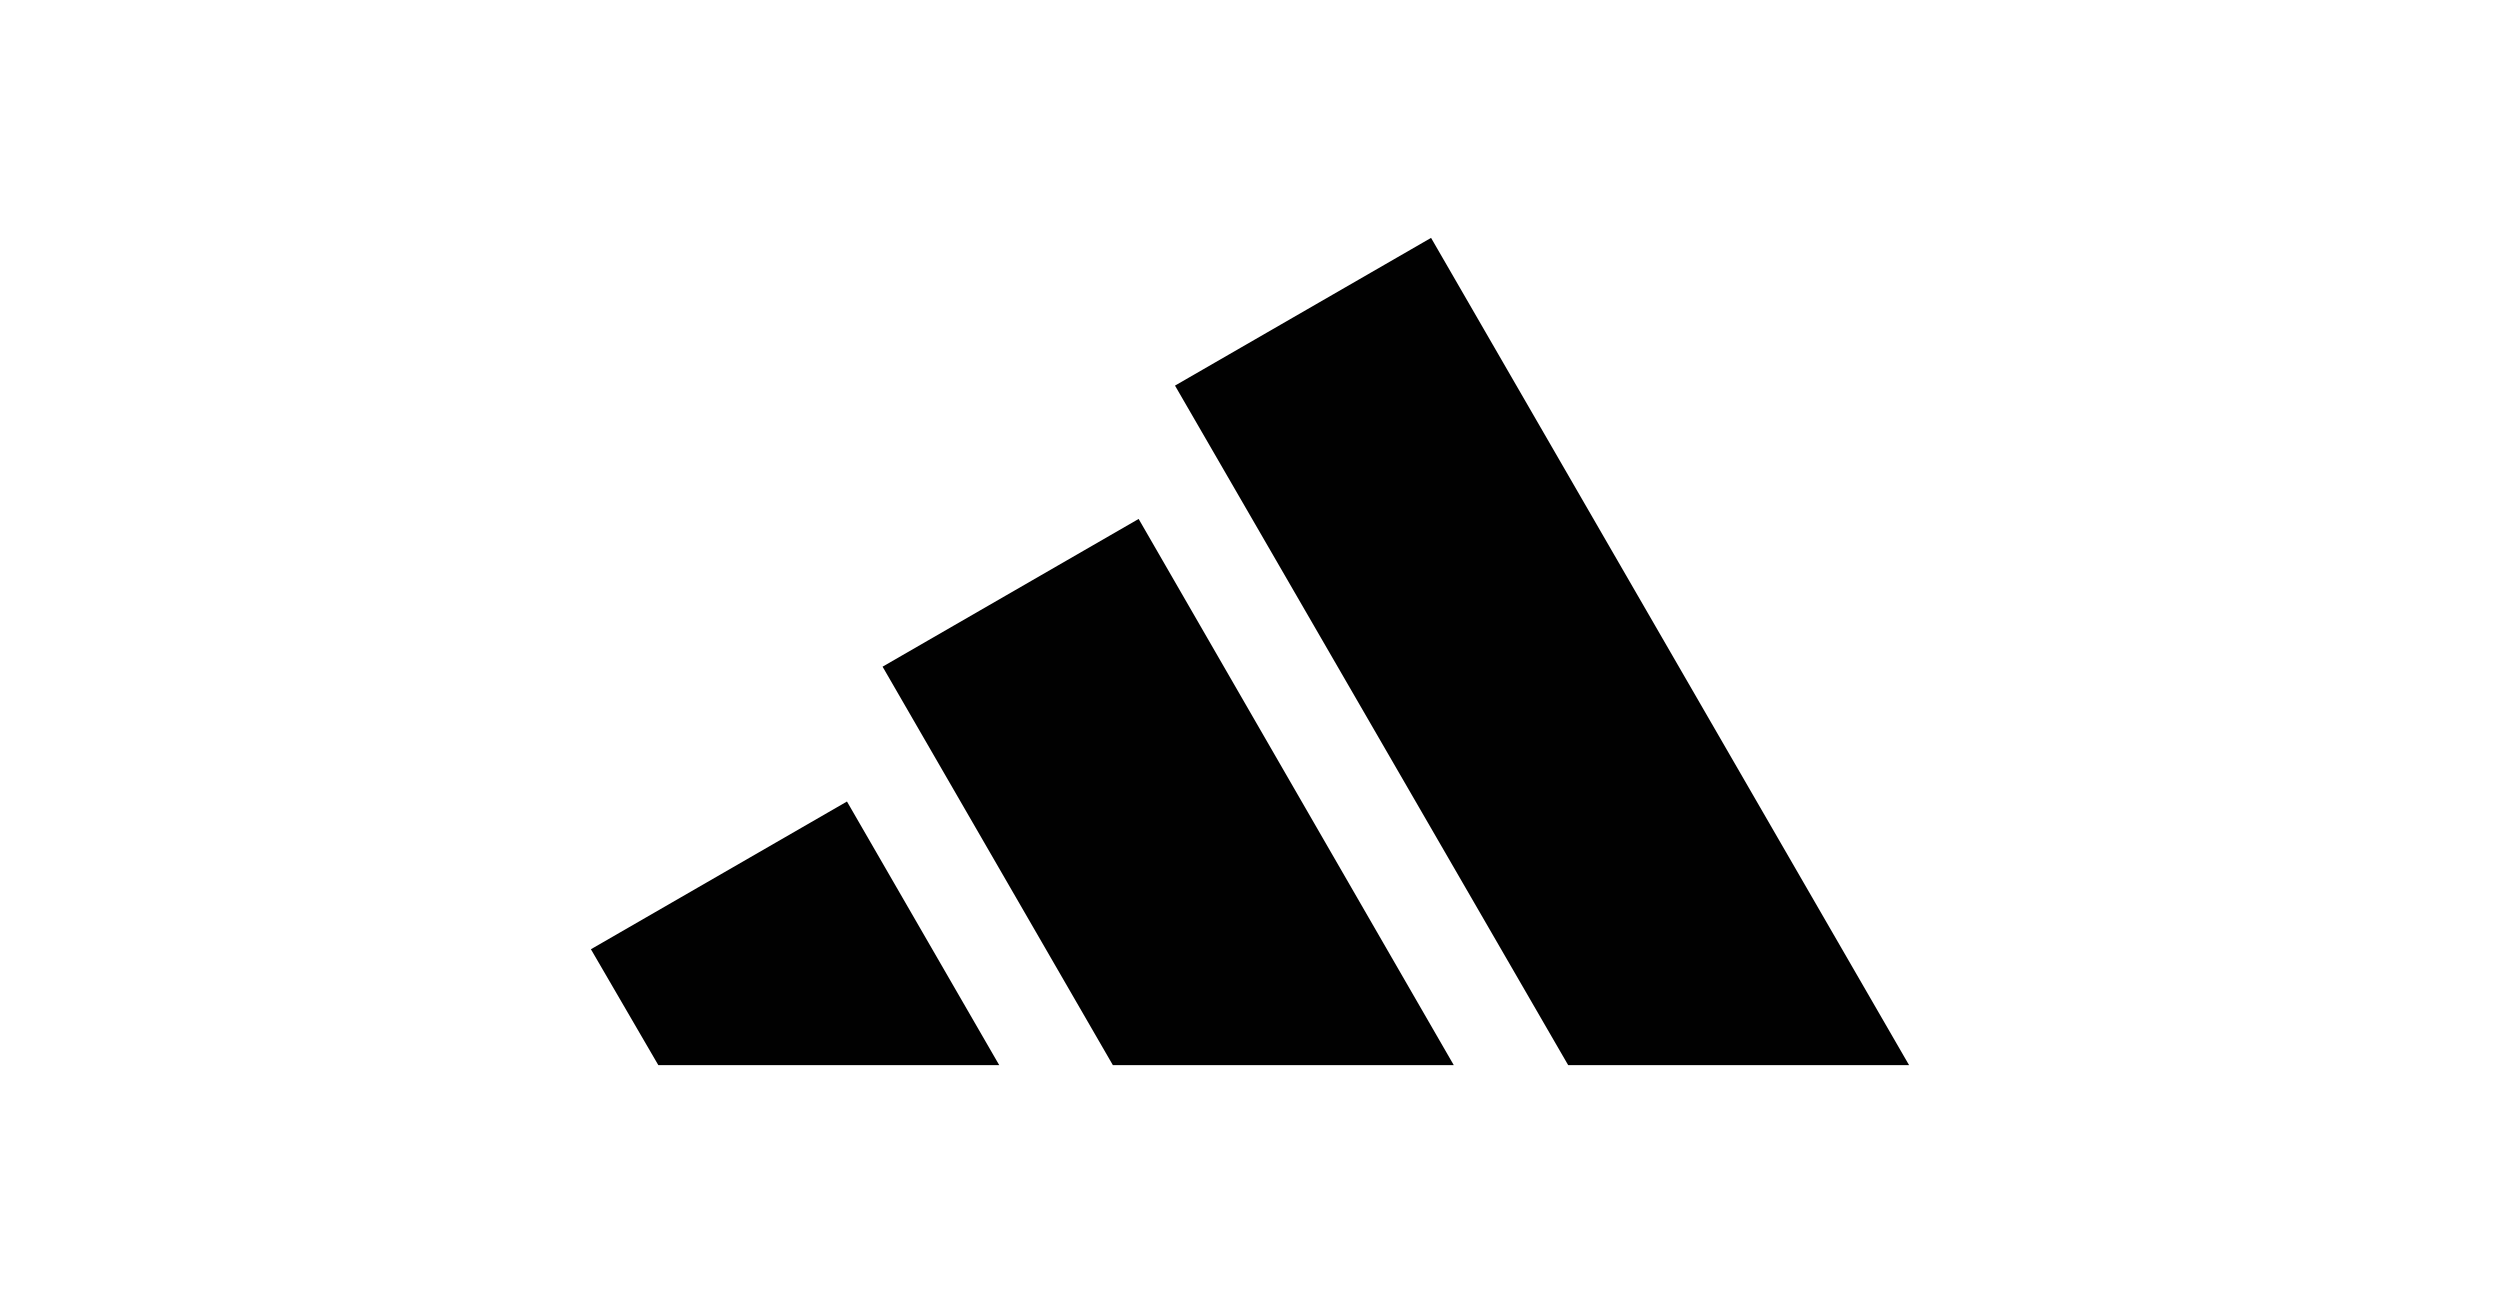 <svg xmlns="http://www.w3.org/2000/svg" id="Ebene_1" viewBox="0 0 330 172"><defs><style>      .st0 {        fill: #010101;      }    </style></defs><polygon class="st0" points="252 140.6 188.9 31.4 155.1 50.9 207 140.6 252 140.6"></polygon><polygon class="st0" points="191.9 140.6 150.3 68.5 116.5 88 146.9 140.6 191.9 140.6"></polygon><polygon class="st0" points="131.9 140.6 111.8 105.8 78 125.3 86.9 140.6 131.9 140.6"></polygon></svg>